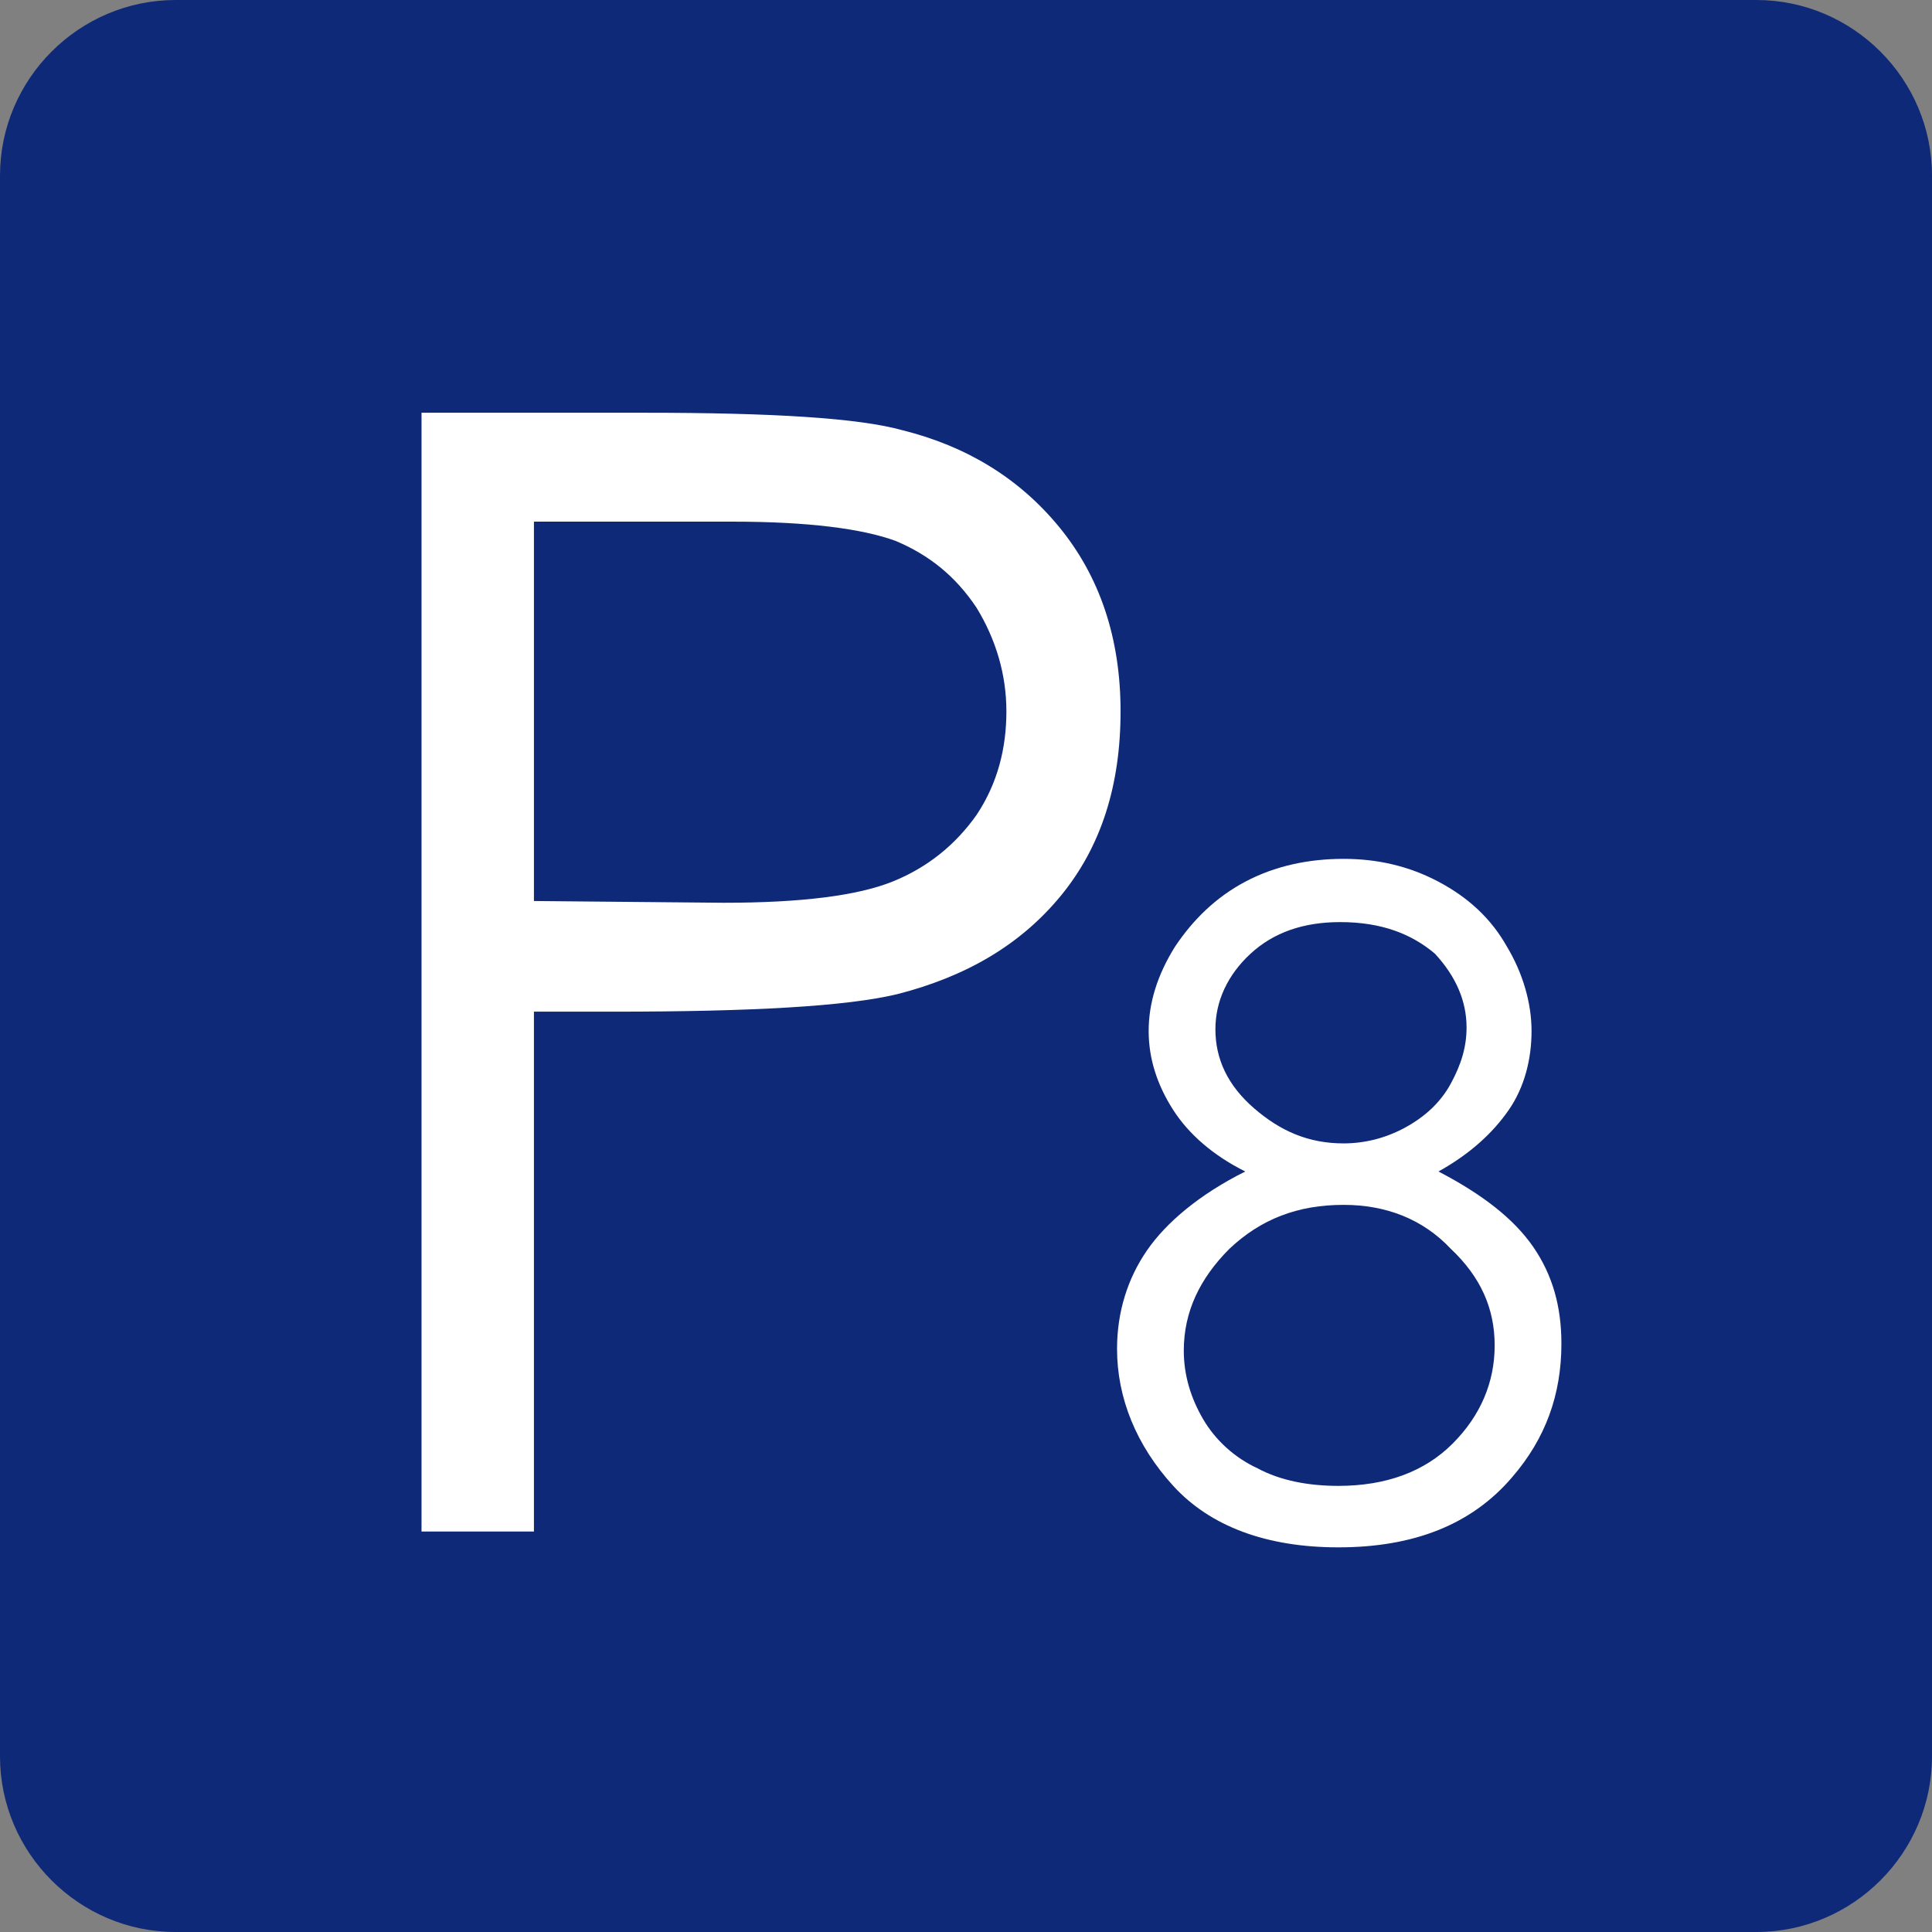 <?xml version="1.0" encoding="utf-8"?>
<!-- Generator: Adobe Illustrator 26.0.1, SVG Export Plug-In . SVG Version: 6.00 Build 0)  -->
<svg version="1.1" id="Calque_1" xmlns="http://www.w3.org/2000/svg" xmlns:xlink="http://www.w3.org/1999/xlink" x="0px" y="0px"
	 viewBox="0 0 110 110" style="enable-background:new 0 0 110 110;" xml:space="preserve">
<rect x="0" y="0" width="110" height="110" fill="#808080" stroke="none"/>
<style type="text/css">
	.st0{fill:#0E2978;}
	.st1{enable-background:new    ;}
	.st2{fill:#FFFFFF;}
</style>
<path class="st0" d="M10,0h90c5.5,0,10,4.5,10,10v90c0,5.5-4.5,10-10,10H10c-5.5,0-10-4.5-10-10V10C0,4.5,4.5,0,10,0z"/>
<g class="st1">
	<path class="st2" d="M24,23.5h12.7c7.3,0,12.2,0.3,14.7,1c3.6,0.9,6.6,2.7,8.9,5.5c2.3,2.8,3.5,6.3,3.5,10.5
		c0,4.2-1.1,7.7-3.4,10.5c-2.3,2.8-5.4,4.6-9.3,5.6c-2.9,0.7-8.3,1-16.2,1h-4.5v29.6H24V23.5z M30.4,29.7v21.6l10.8,0.1
		c4.4,0,7.6-0.4,9.6-1.2c2-0.8,3.6-2.1,4.8-3.8c1.2-1.8,1.7-3.8,1.7-5.9c0-2.1-0.6-4.1-1.7-5.9c-1.2-1.8-2.7-3-4.6-3.8
		c-1.9-0.7-5-1.1-9.3-1.1H30.4z"/>
</g>
<g class="st1">
	<path class="st2" d="M81.9,66.7c2.5,1.3,4.3,2.7,5.4,4.3s1.6,3.4,1.6,5.5c0,2.9-0.9,5.4-2.8,7.6c-2.3,2.7-5.6,4-9.9,4
		c-4.1,0-7.3-1.2-9.4-3.5s-3.2-5-3.2-7.8c0-2.1,0.6-4,1.7-5.6s3-3.2,5.6-4.5c-1.8-0.9-3.2-2.1-4.1-3.5s-1.4-2.9-1.4-4.5
		c0-1.6,0.5-3.2,1.5-4.8c1-1.5,2.3-2.8,4-3.7s3.6-1.3,5.6-1.3c1.9,0,3.7,0.4,5.4,1.3s3,2.1,3.9,3.7c0.9,1.5,1.4,3.2,1.4,4.8
		s-0.4,3.2-1.3,4.5S83.7,65.7,81.9,66.7z M76.5,68.6c-2.6,0-4.7,0.8-6.5,2.5c-1.7,1.7-2.6,3.6-2.6,5.8c0,1.4,0.4,2.7,1.1,3.9
		c0.7,1.2,1.8,2.2,3.1,2.8c1.3,0.7,2.9,1,4.6,1c2.7,0,4.9-0.8,6.5-2.4c1.6-1.6,2.4-3.5,2.4-5.6c0-2.1-0.8-3.9-2.5-5.5
		C81,69.4,78.9,68.6,76.5,68.6z M76.3,52.5c-2.1,0-3.8,0.6-5.1,1.8c-1.3,1.2-2,2.7-2,4.3c0,1.7,0.7,3.2,2.2,4.5s3.1,2,5.1,2
		c1.2,0,2.4-0.3,3.5-0.9c1.1-0.6,2-1.4,2.6-2.5c0.6-1.1,0.9-2.1,0.9-3.2c0-1.5-0.6-2.9-1.8-4.2C80.4,53.2,78.7,52.5,76.3,52.5z"/>
</g>
</svg>
